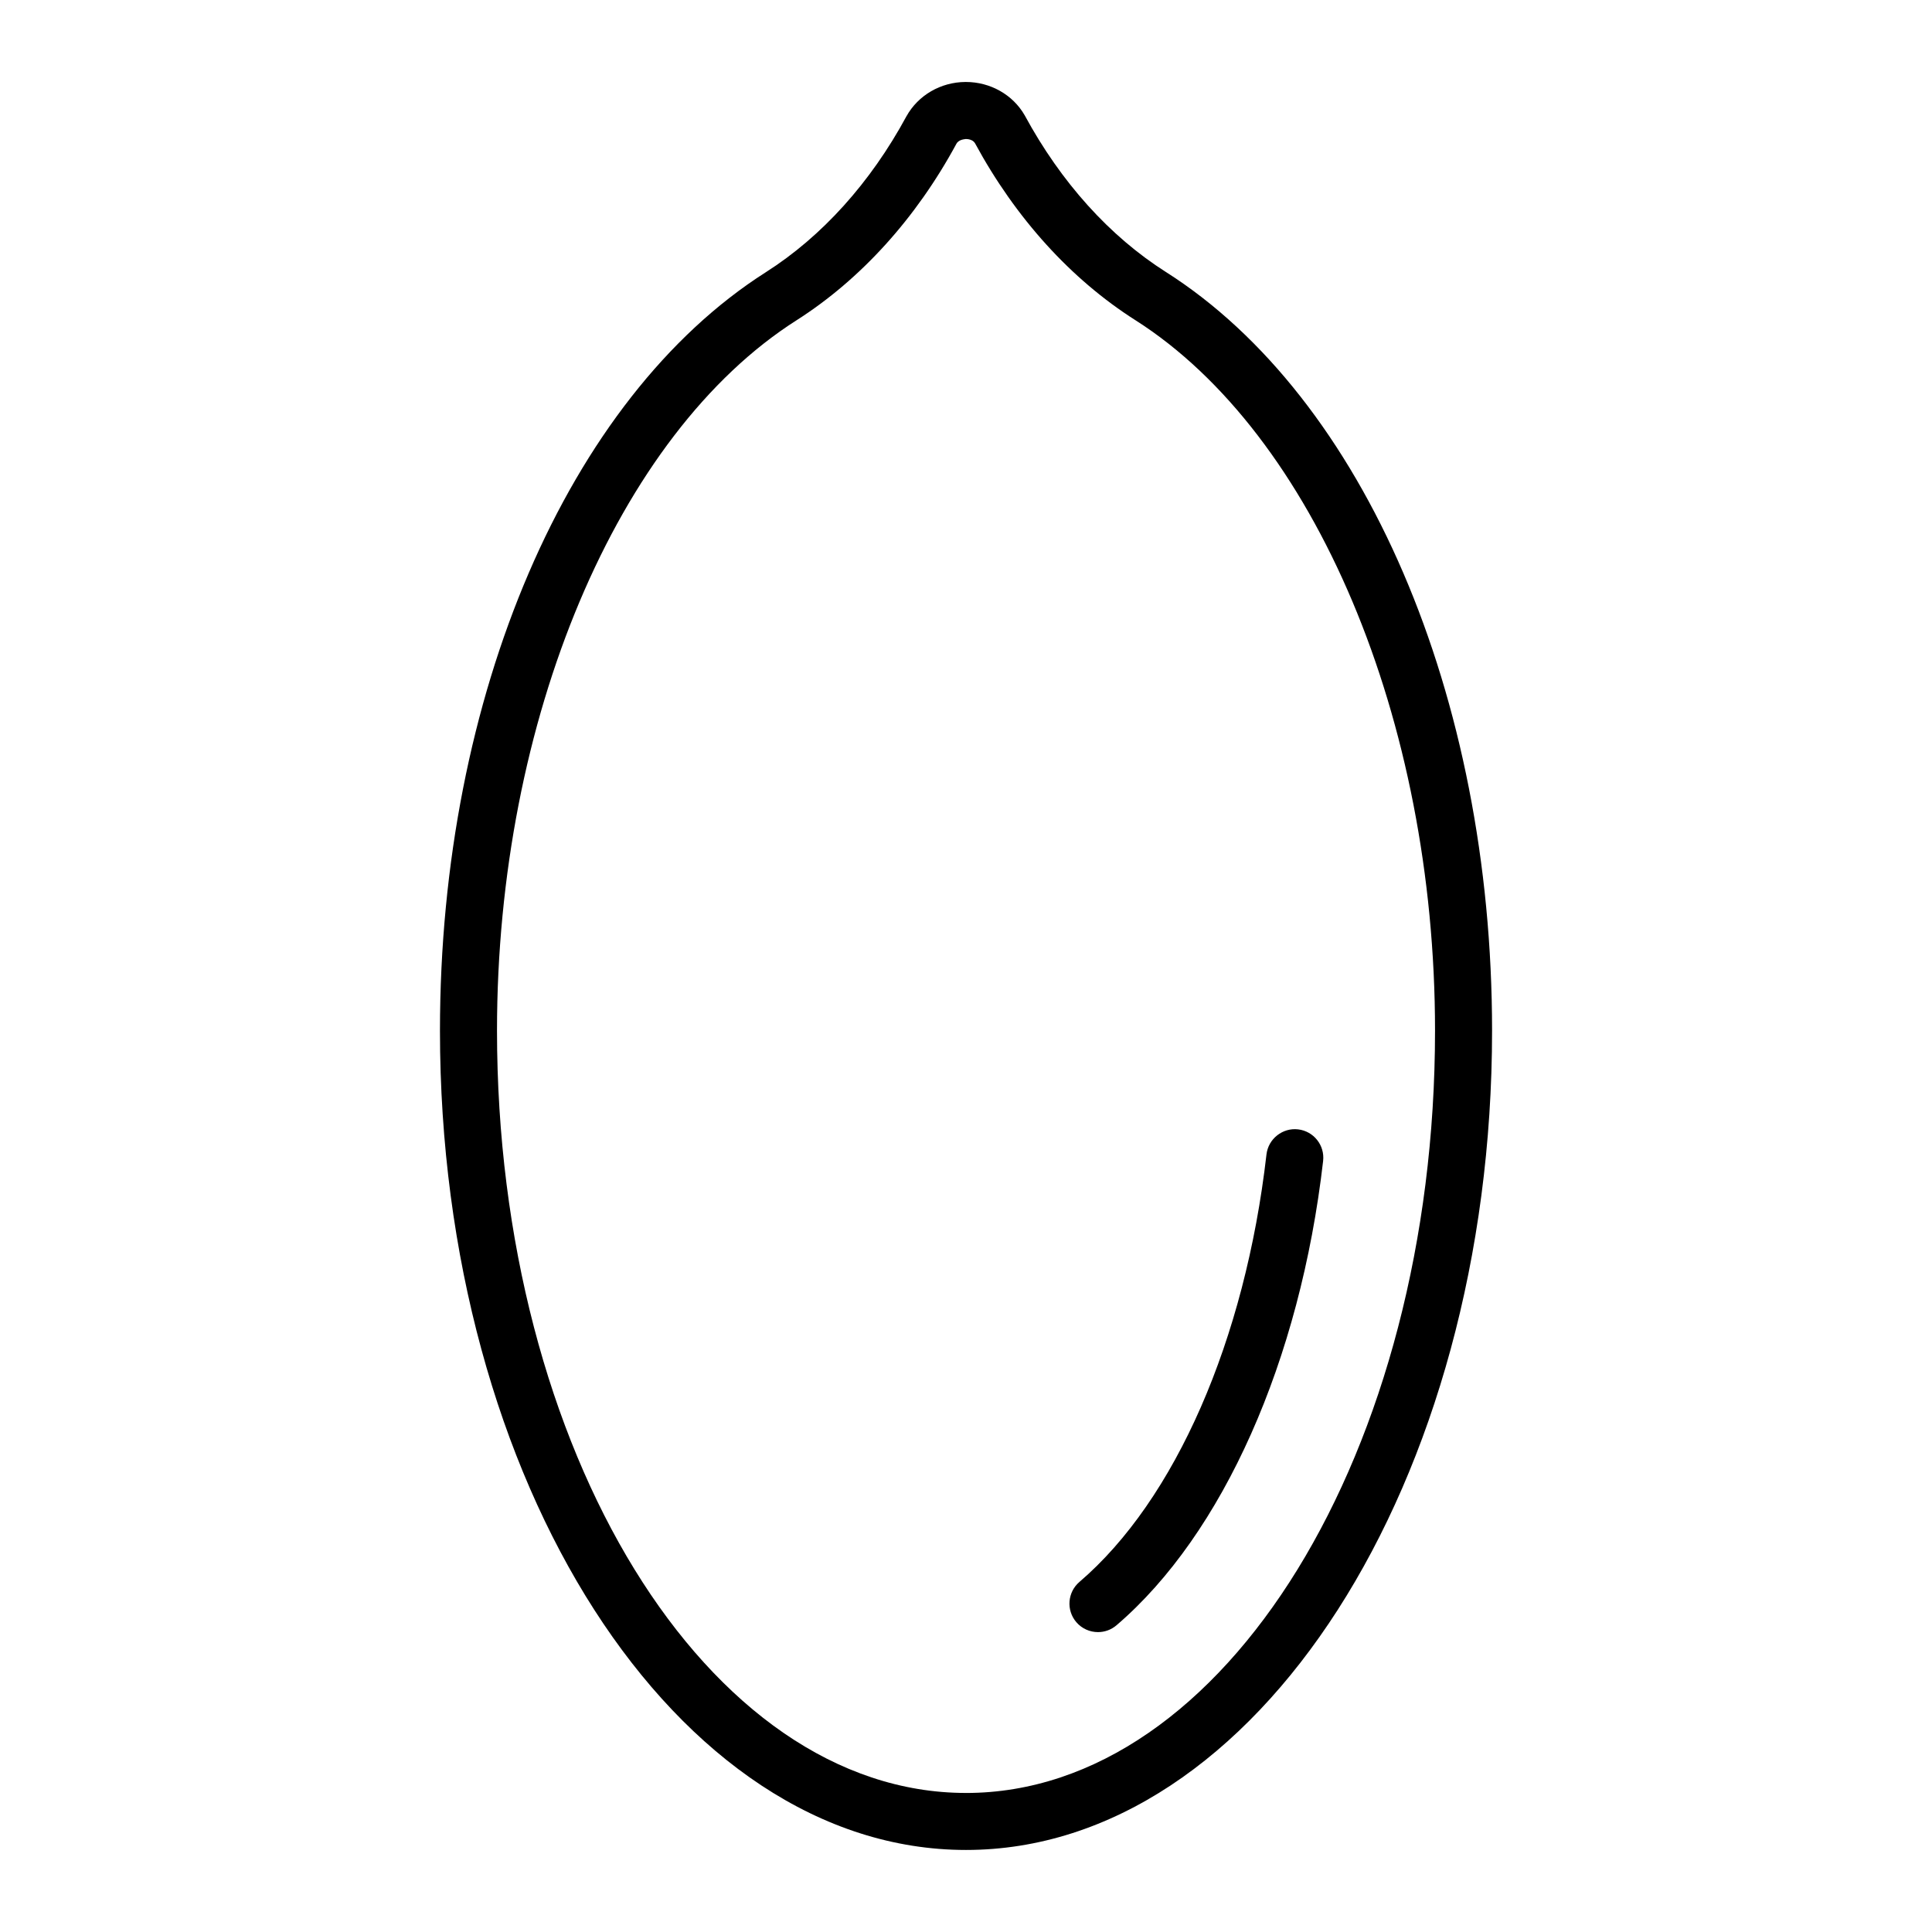 <?xml version="1.0" encoding="UTF-8"?>
<!-- Uploaded to: ICON Repo, www.svgrepo.com, Generator: ICON Repo Mixer Tools -->
<svg fill="#000000" width="800px" height="800px" version="1.1" viewBox="144 144 512 512" xmlns="http://www.w3.org/2000/svg">
 <path d="m452.97 216.08c-14.891-9.457-27.781-23.738-37.414-41.52-3.129-5.457-9.098-8.836-15.594-8.836h-0.113c-6.543 0.039-12.516 3.496-15.637 9.098-9.5 17.562-22.383 31.852-37.258 41.316-52.461 33.395-86.359 112.29-86.359 200.98-0.004 119.73 62.535 217.14 139.41 217.14s139.41-97.41 139.41-217.14c-0.004-88.766-33.93-167.68-86.441-201.04zm-52.969 403.07c-68.535 0-124.29-90.633-124.29-202.03 0-82.371 31.895-158.02 79.359-188.23 17.039-10.848 31.719-27.059 42.391-46.793 0.66-1.188 2.273-1.195 2.5-1.258 0.441 0 1.836 0.094 2.434 1.133 10.73 19.824 25.418 36.027 42.469 46.863 47.512 30.188 79.434 105.86 79.434 188.29 0 111.4-55.758 202.03-124.29 202.03zm94.641-167.49c-6.078 52.898-26.547 98.898-54.754 123.05-1.426 1.219-3.172 1.816-4.91 1.816-2.129 0-4.25-0.895-5.746-2.641-2.711-3.168-2.344-7.941 0.828-10.656 25.387-21.73 43.918-64.082 49.57-113.29 0.477-4.152 4.297-7.125 8.367-6.648 4.144 0.477 7.121 4.223 6.644 8.367z"/>
</svg>